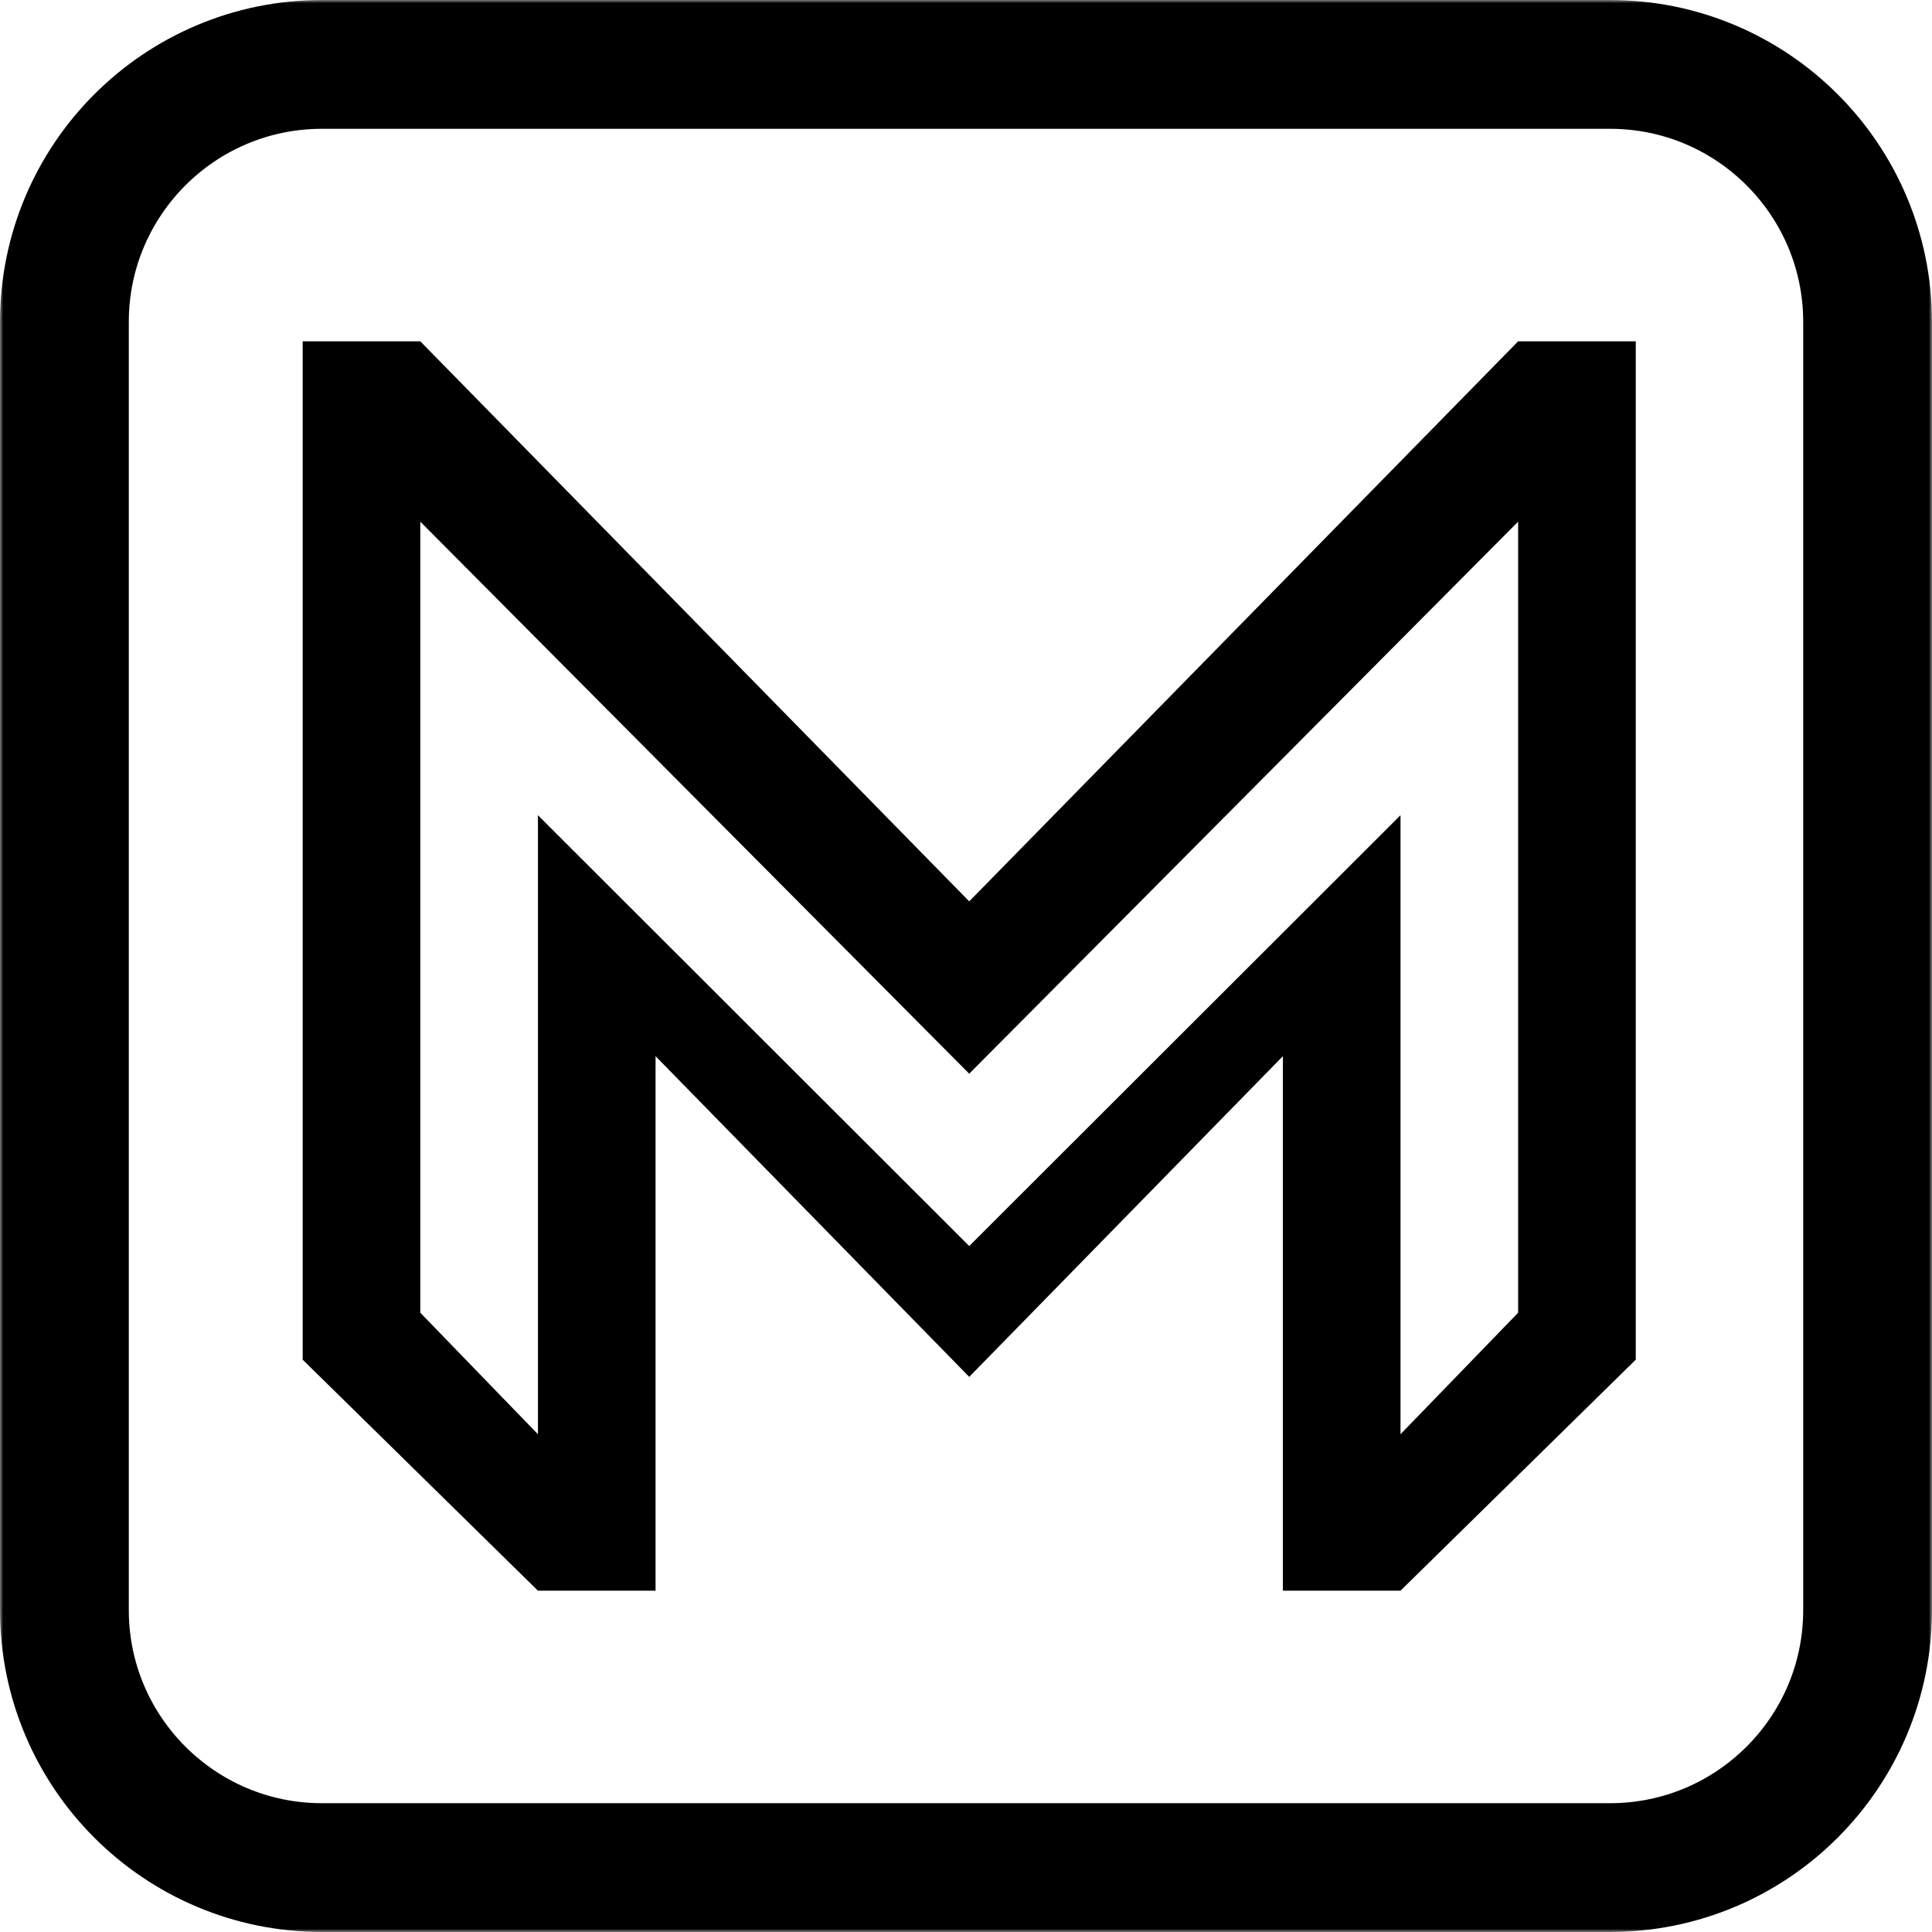 <svg width="300" height="300" viewBox="0 0 300 300" fill="none" xmlns="http://www.w3.org/2000/svg"><g clip-path="url(#clip0_44_2)"><mask id="mask0_44_2" style="mask-type:luminance" maskUnits="userSpaceOnUse" x="0" y="0" width="300" height="300"><path d="M300 0H0V300H300V0Z" fill="white"/></mask><g mask="url(#mask0_44_2)"><path d="M250 10H50C27.909 10 10 27.909 10 50V250C10 272.091 27.909 290 50 290H250C272.091 290 290 272.091 290 250V50C290 27.909 272.091 10 250 10Z" stroke="black" stroke-width="20"/></g><path d="M253.85 53.15V211.068L217.409 246.85H199.355V163.633L199.099 163.896L150.65 213.432V193.545L217.32 126.947V223.076L217.578 222.811L235.843 203.944L235.886 203.901V80.639L235.629 80.897L150.65 166.359V140.026L235.799 53.15H253.85ZM65.201 53.15L150.35 140.026V166.359L65.371 80.897L65.114 80.639V203.901L65.157 203.944L83.422 222.811L83.68 223.076V126.947L150.35 193.545V213.432L101.901 163.896L101.645 163.633V246.85H83.591L47.15 211.068V53.15H65.201Z" fill="black" stroke="black" stroke-width="0.3"/></g><defs><clipPath id="clip0_44_2"><rect width="300" height="300" fill="white"/></clipPath></defs></svg>